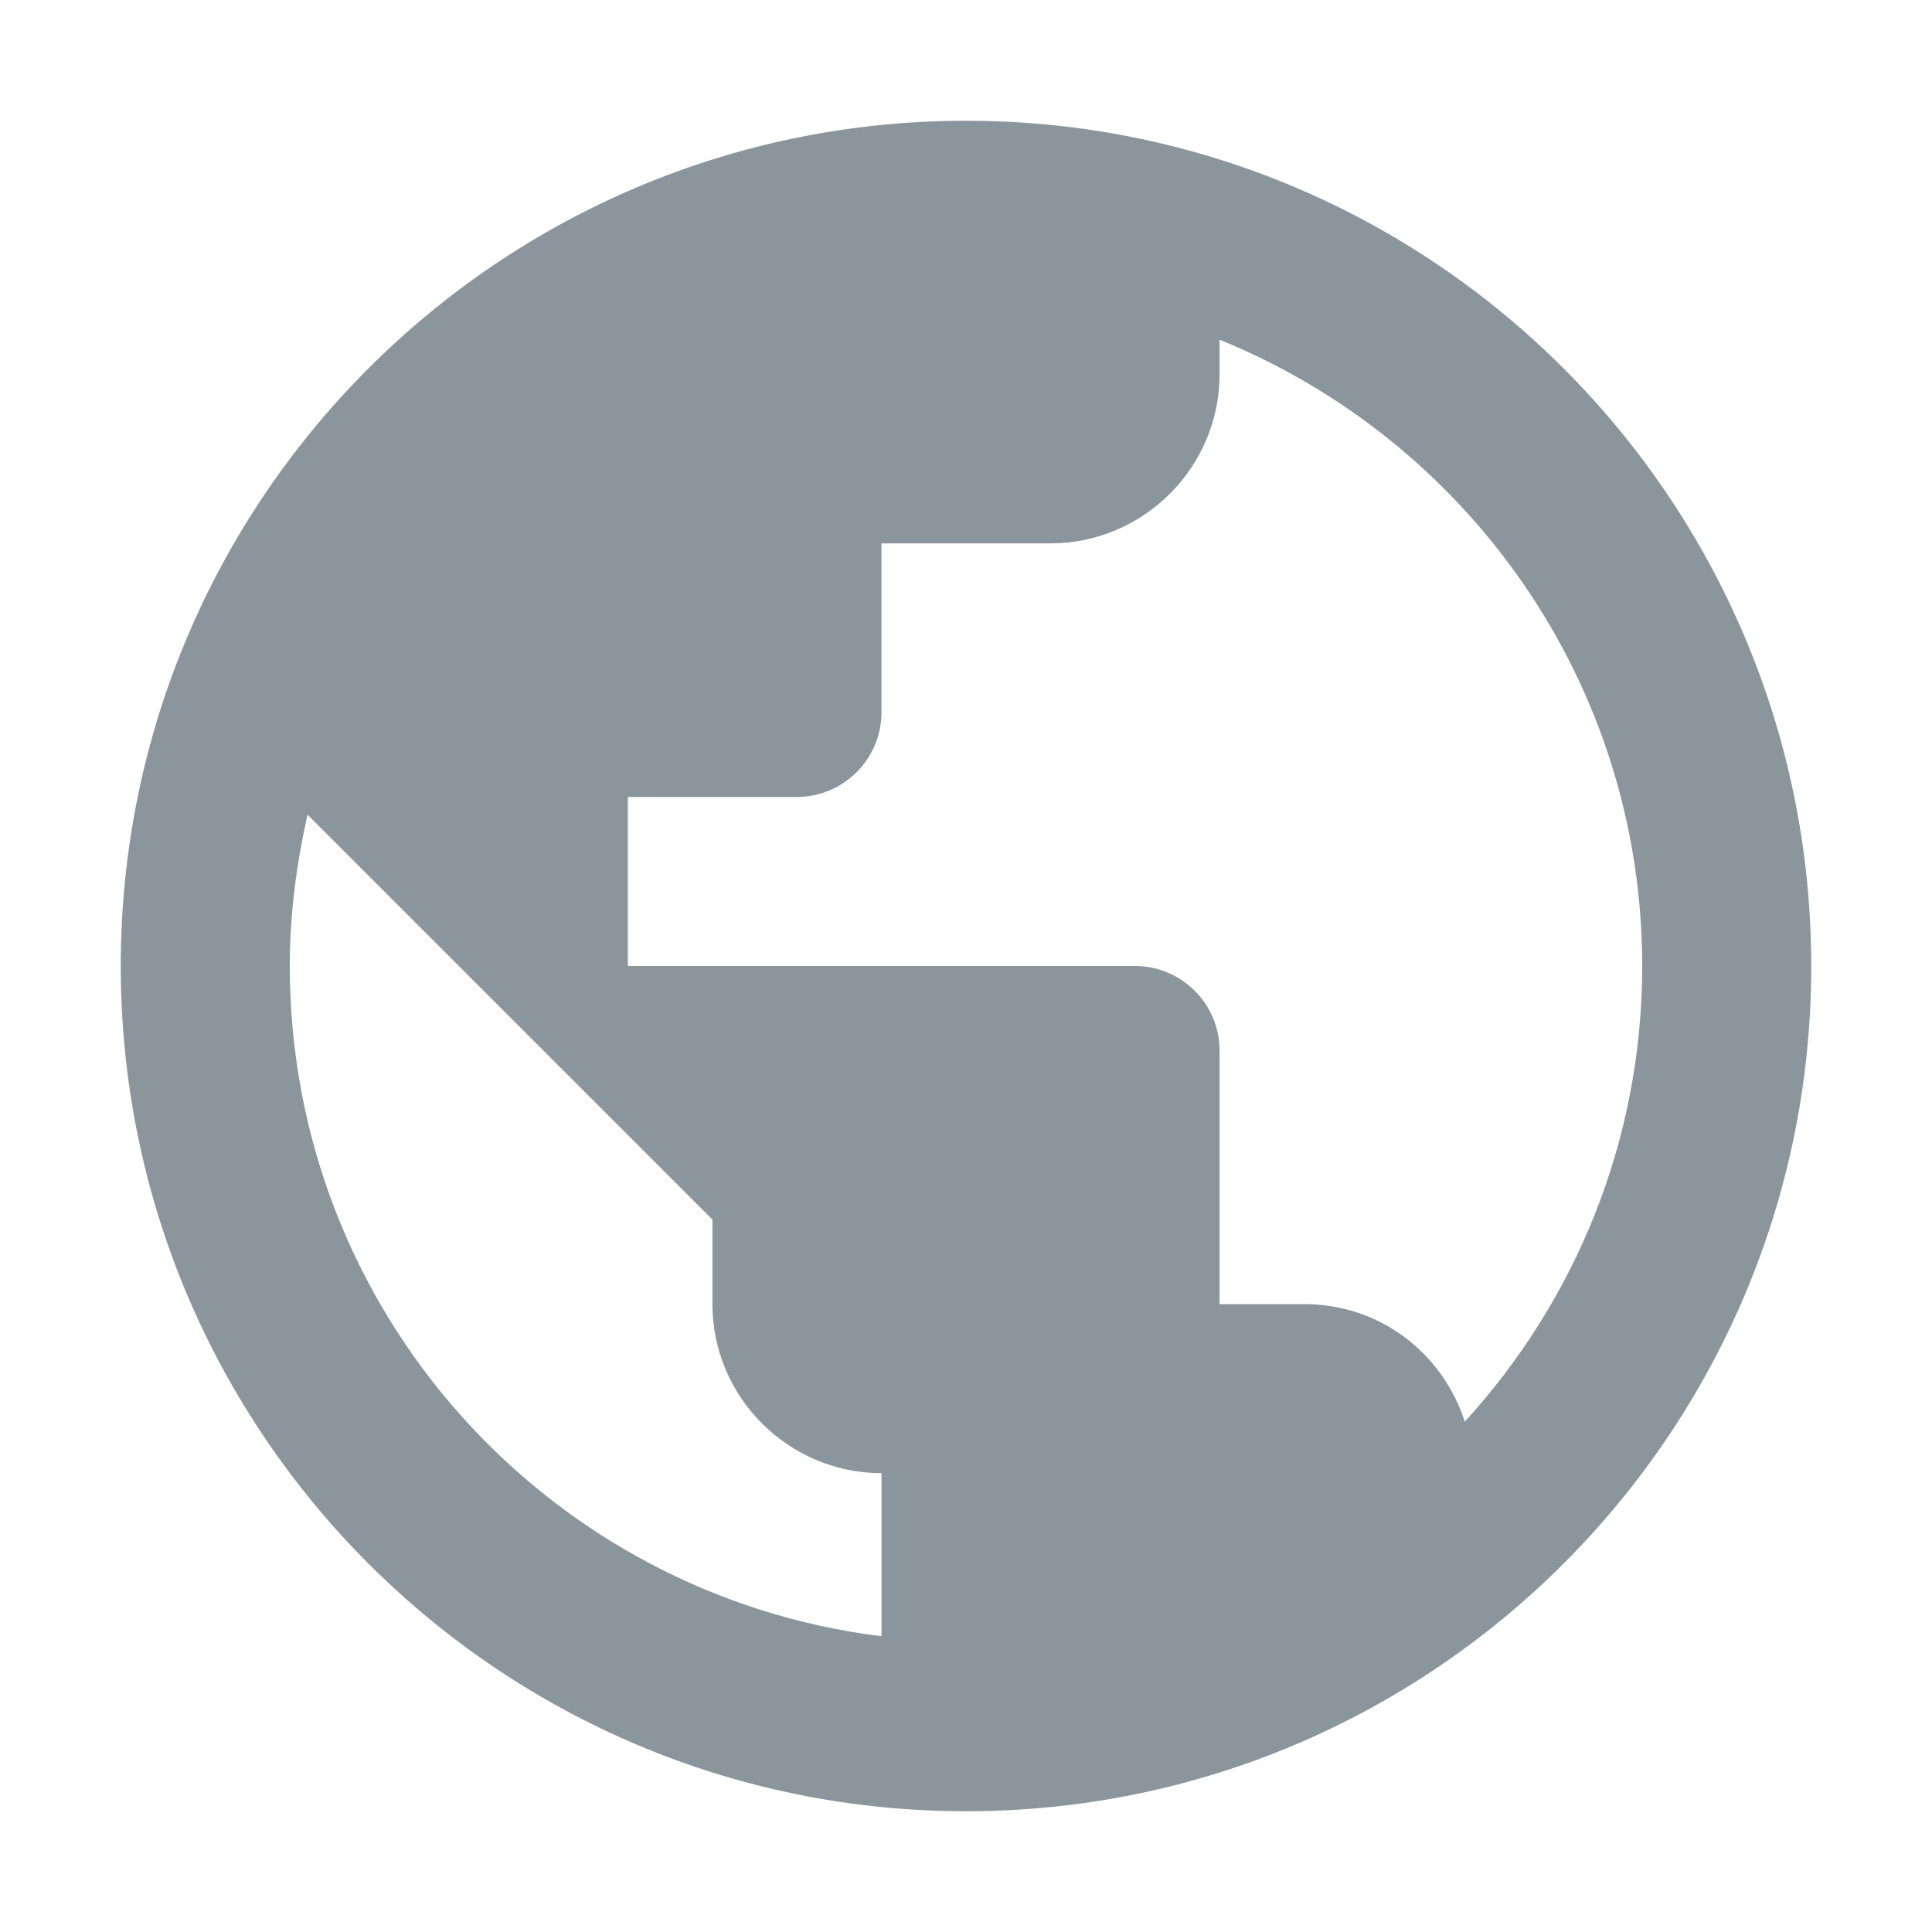 <!-- Copyright 2000-2021 JetBrains s.r.o. Use of this source code is governed by the Apache 2.0 license that can be found in the LICENSE file. -->
<svg width="12" height="12" viewBox="0 0 12 12" fill="none" xmlns="http://www.w3.org/2000/svg">
<path fill-rule="evenodd" clip-rule="evenodd" d="M6 0.75C3.102 0.75 0.75 3.102 0.75 6C0.75 8.898 3.102 11.25 6 11.25C8.898 11.25 11.25 8.898 11.25 6C11.25 3.102 8.898 0.75 6 0.75ZM5.475 10.163C3.401 9.906 1.8 8.142 1.8 6C1.8 5.675 1.842 5.365 1.91 5.06L4.425 7.575V8.1C4.425 8.678 4.897 9.15 5.475 9.15V10.163ZM9.098 8.83C8.961 8.405 8.572 8.1 8.1 8.1H7.575V6.525C7.575 6.236 7.339 6 7.05 6H3.9V4.95H4.95C5.239 4.95 5.475 4.714 5.475 4.425V3.375H6.525C7.103 3.375 7.575 2.902 7.575 2.325V2.11C9.113 2.735 10.2 4.241 10.2 6C10.2 7.092 9.78 8.084 9.098 8.83Z" fill="#7F8B91" fill-opacity="0.9" />
</svg>
